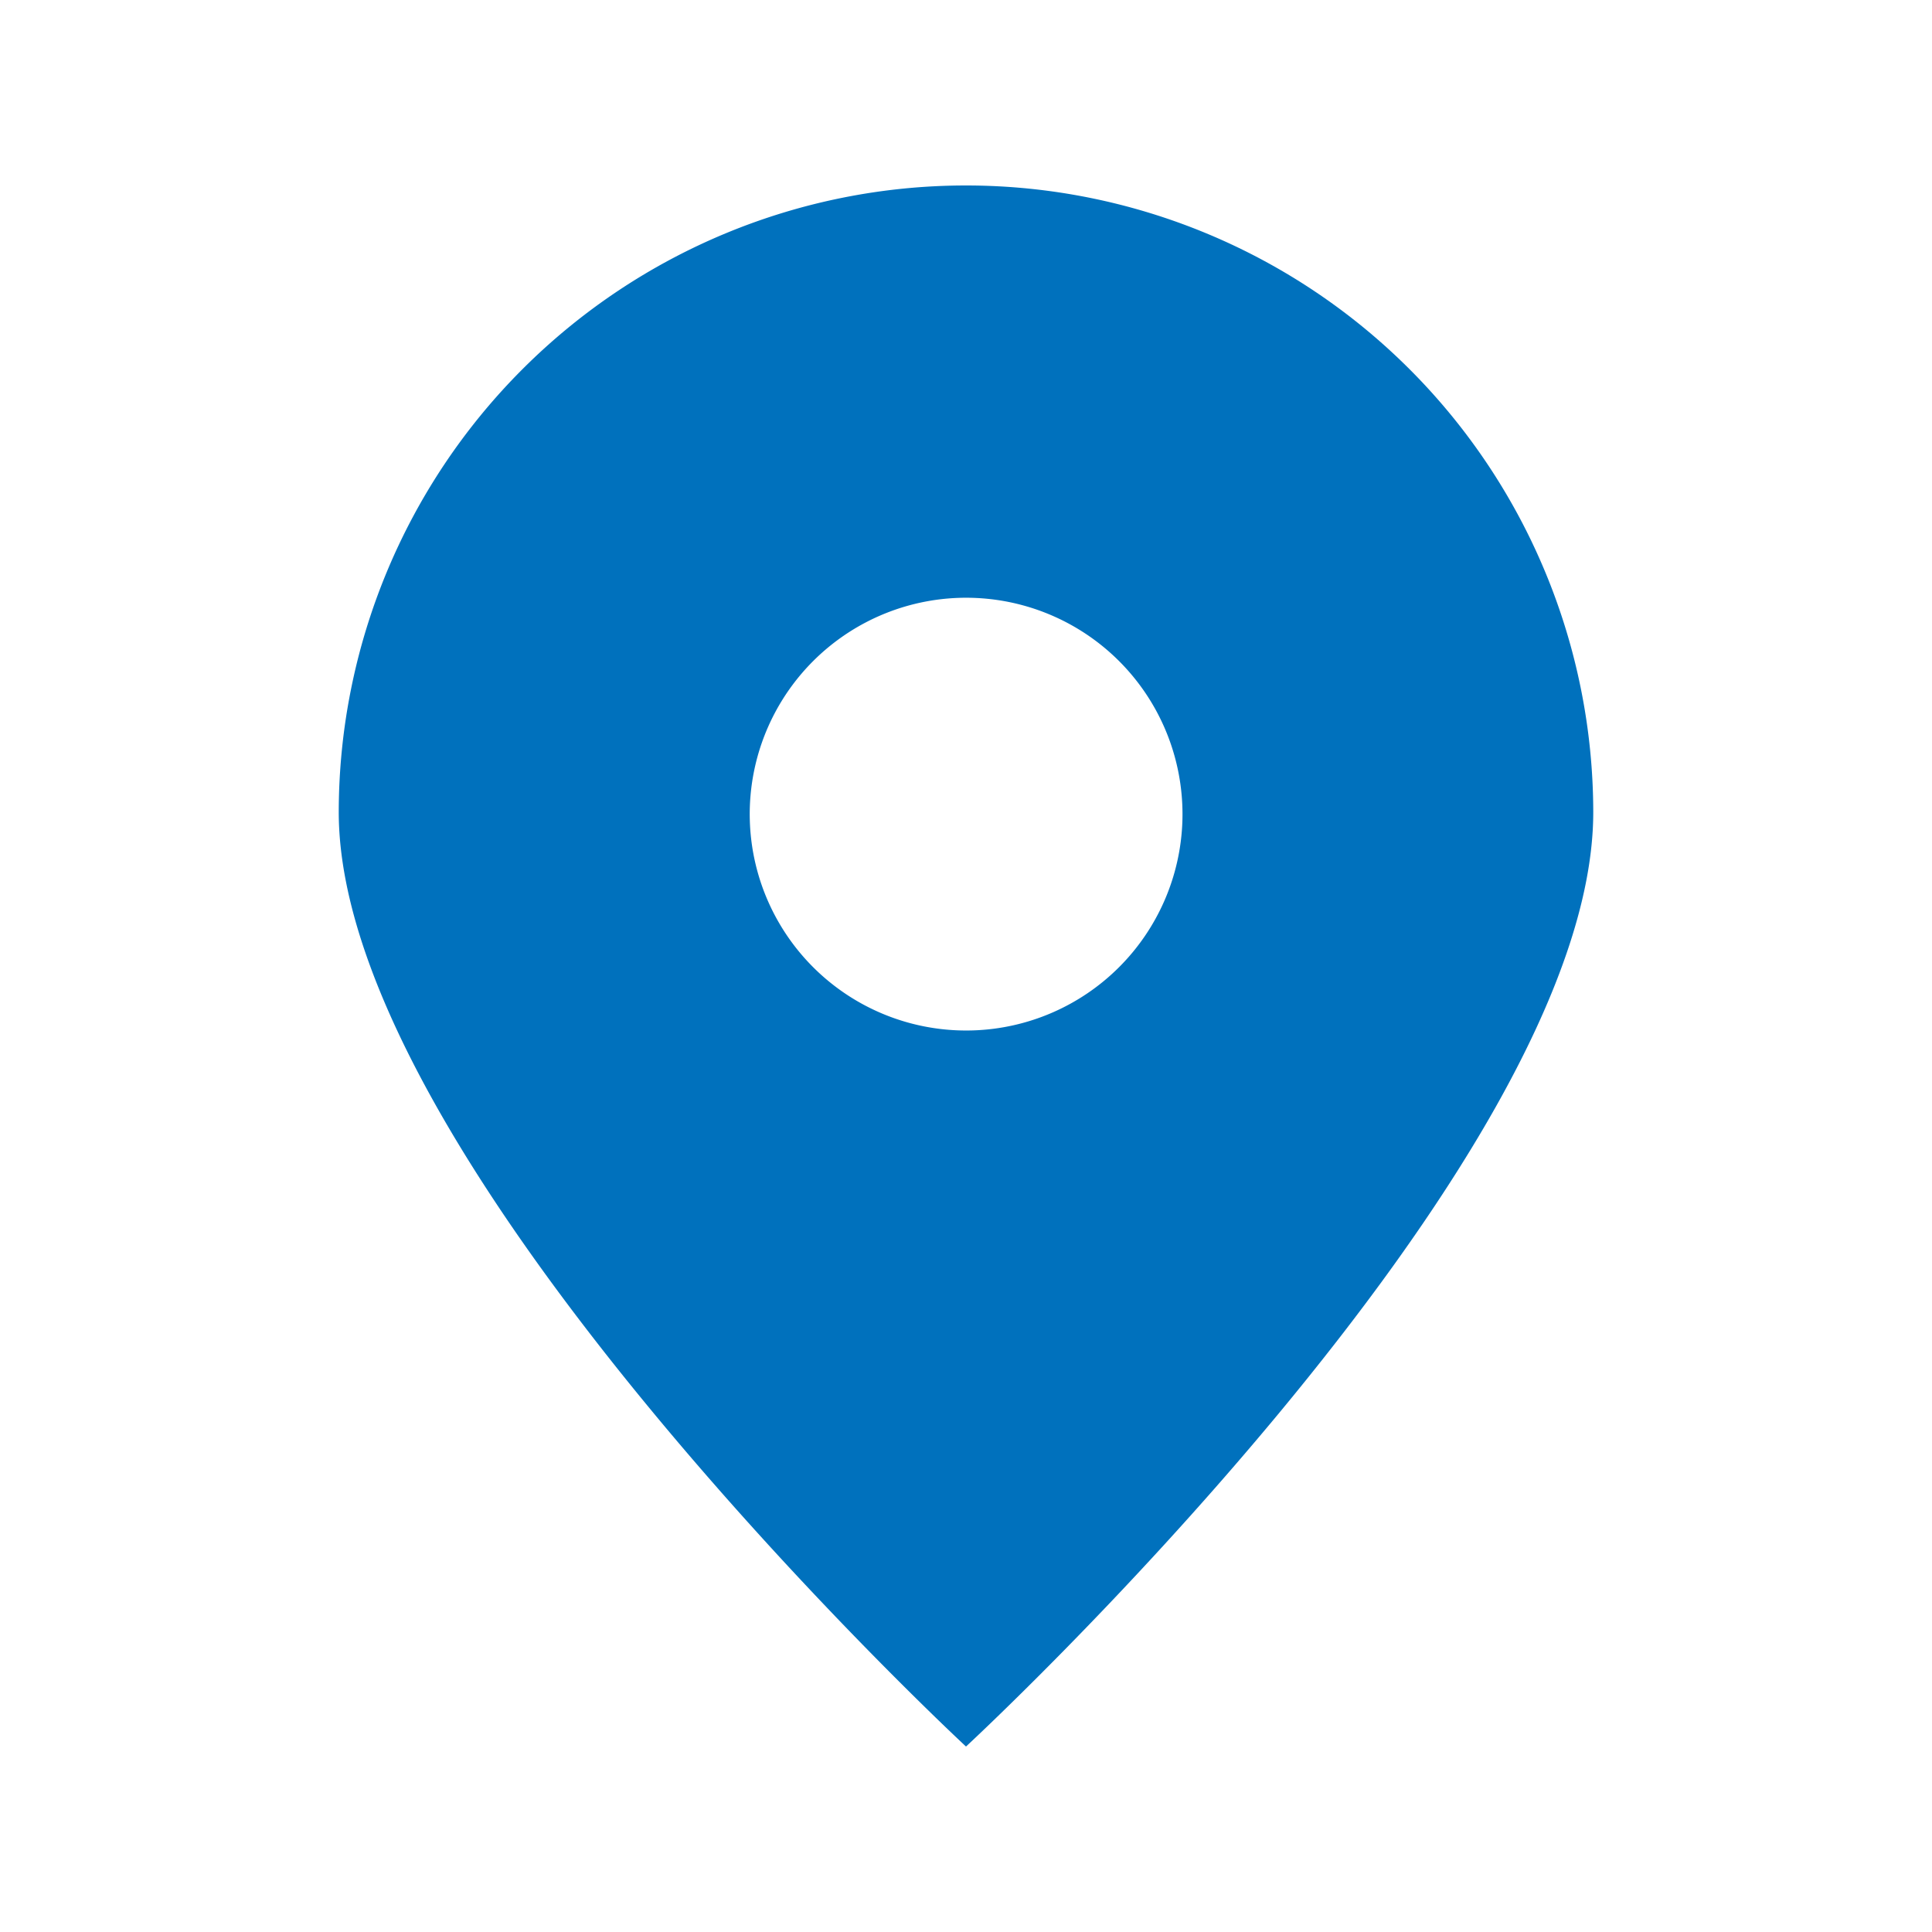 <svg xmlns="http://www.w3.org/2000/svg" width="30" height="30" viewBox="0 0 30 30"><defs><style>.cls-1{fill:none;}.cls-2{fill:#0071bd;fill-rule:evenodd;}</style></defs><g id="レイヤー_2" data-name="レイヤー 2"><g id="contents"><rect class="cls-1" width="30" height="30"/><path class="cls-2" d="M15,2.88a9.74,9.74,0,0,0-9.74,9.73C5.26,18.09,15,27.12,15,27.12s9.74-9,9.74-14.51A9.74,9.74,0,0,0,15,2.88ZM15.11,16a3.36,3.36,0,1,1,3.25-3.25A3.36,3.36,0,0,1,15.11,16Z"/></g></g></svg>